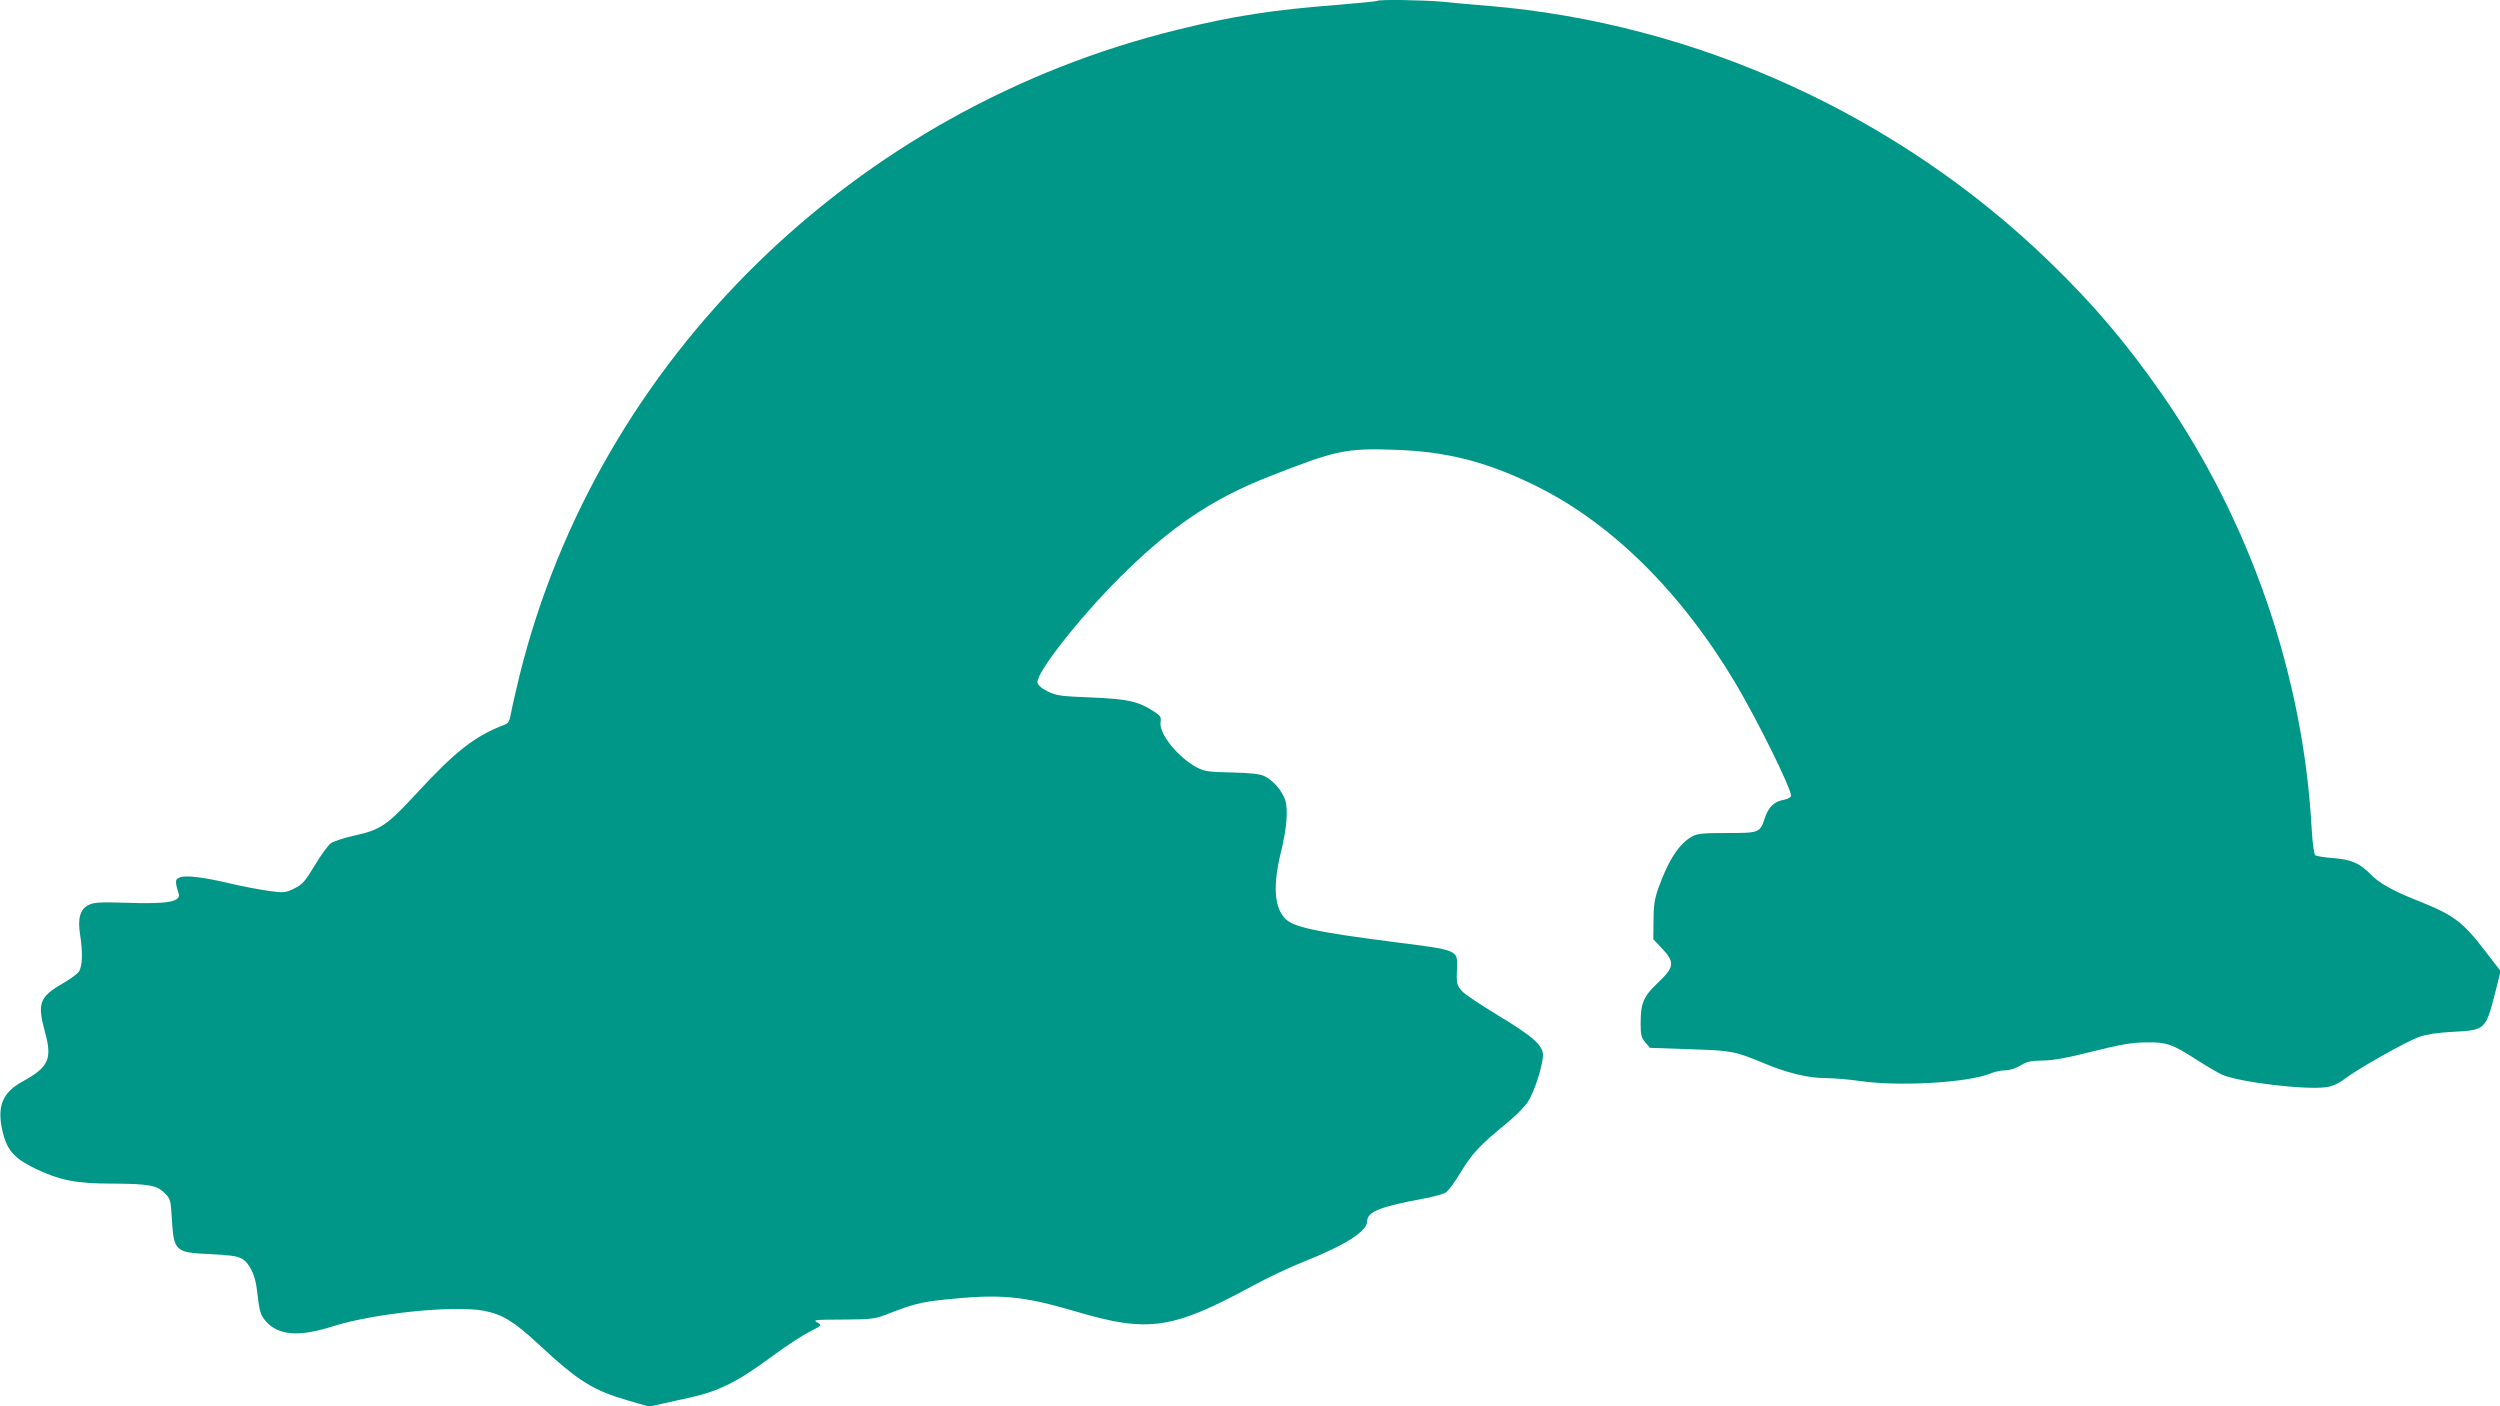 <?xml version="1.0" standalone="no"?>
<!DOCTYPE svg PUBLIC "-//W3C//DTD SVG 20010904//EN"
 "http://www.w3.org/TR/2001/REC-SVG-20010904/DTD/svg10.dtd">
<svg version="1.0" xmlns="http://www.w3.org/2000/svg"
 width="1280pt" height="720pt" viewBox="0 0 1280 720"
 preserveAspectRatio="xMidYMid meet">
<g transform="translate(0,720) scale(0.1,-0.1)"
fill="#009688" stroke="none">
<path d="M7049 7195 c-3 -2 -93 -11 -200 -20 -329 -25 -536 -57 -815 -126
-1661 -405 -2974 -1692 -3374 -3308 -21 -86 -41 -175 -45 -199 -6 -35 -12 -45
-33 -53 -151 -58 -251 -136 -450 -352 -151 -164 -184 -186 -321 -216 -51 -11
-104 -29 -118 -39 -13 -10 -50 -60 -81 -112 -50 -83 -63 -98 -105 -119 -47
-23 -52 -23 -134 -12 -48 7 -134 23 -192 37 -134 32 -229 44 -260 32 -18 -7
-22 -14 -19 -36 3 -15 8 -34 11 -42 20 -47 -49 -60 -273 -52 -132 4 -160 2
-187 -12 -43 -21 -56 -70 -43 -151 15 -93 12 -167 -8 -192 -9 -12 -46 -38 -82
-59 -119 -69 -130 -101 -89 -251 37 -135 18 -177 -115 -250 -106 -58 -134
-130 -101 -264 22 -89 61 -132 167 -183 124 -59 209 -76 387 -76 192 -1 234
-8 274 -49 30 -29 31 -35 37 -133 10 -164 17 -171 194 -179 94 -4 140 -10 162
-22 39 -20 70 -82 79 -157 13 -115 18 -132 46 -165 65 -73 170 -81 342 -26
208 66 617 109 773 80 95 -18 154 -53 281 -171 204 -190 278 -236 460 -289
l107 -31 71 16 c38 9 100 22 136 30 153 34 246 81 431 218 68 50 151 104 186
121 59 30 61 32 40 44 -29 16 -25 16 147 17 120 1 148 4 198 24 142 55 179 65
302 78 287 30 399 20 674 -61 372 -110 493 -92 909 134 72 39 188 94 259 122
211 84 323 155 323 206 0 49 66 75 293 117 49 9 98 23 110 31 13 8 47 55 77
105 57 94 99 139 232 247 42 34 91 83 109 109 34 50 78 186 79 243 0 49 -55
97 -233 204 -81 49 -160 102 -177 118 -31 32 -34 42 -30 124 3 91 6 90 -310
130 -426 55 -535 79 -575 127 -52 61 -57 170 -16 338 29 116 37 217 21 264
-16 49 -66 105 -110 124 -24 10 -76 15 -165 17 -113 2 -136 5 -174 24 -98 51
-197 173 -189 232 4 27 0 34 -32 55 -81 53 -133 65 -321 73 -158 6 -180 9
-225 31 -32 16 -50 32 -52 46 -7 48 208 323 413 529 263 264 478 410 775 526
340 134 391 145 645 136 257 -9 454 -58 695 -173 399 -190 762 -546 1047
-1024 114 -193 283 -535 283 -574 0 -8 -16 -17 -37 -21 -50 -9 -79 -37 -98
-96 -24 -73 -28 -74 -194 -74 -118 0 -152 -3 -176 -17 -68 -37 -124 -123 -175
-268 -18 -50 -24 -88 -24 -162 l-1 -97 36 -38 c77 -80 75 -102 -16 -188 -71
-68 -85 -101 -85 -207 0 -56 4 -71 24 -95 l24 -28 204 -7 c217 -7 227 -9 380
-72 119 -50 227 -76 317 -76 42 0 121 -7 176 -15 202 -29 553 -8 667 39 21 9
54 16 75 16 23 0 54 10 78 25 33 20 53 24 112 25 52 0 124 13 255 46 142 36
203 46 273 47 107 2 136 -8 262 -89 49 -32 107 -65 129 -76 88 -39 431 -80
536 -64 30 4 63 19 91 41 68 52 319 194 383 216 37 13 95 22 172 26 166 8 169
11 217 199 l28 112 -77 100 c-118 154 -162 187 -351 262 -126 50 -195 89 -240
136 -55 56 -99 74 -194 81 -42 3 -81 10 -87 14 -6 5 -14 62 -18 131 -42 788
-315 1580 -769 2233 -179 257 -350 459 -576 677 -774 749 -1806 1219 -2871
1308 -74 6 -179 15 -233 21 -101 9 -330 13 -338 4z"/>
</g>
</svg>

